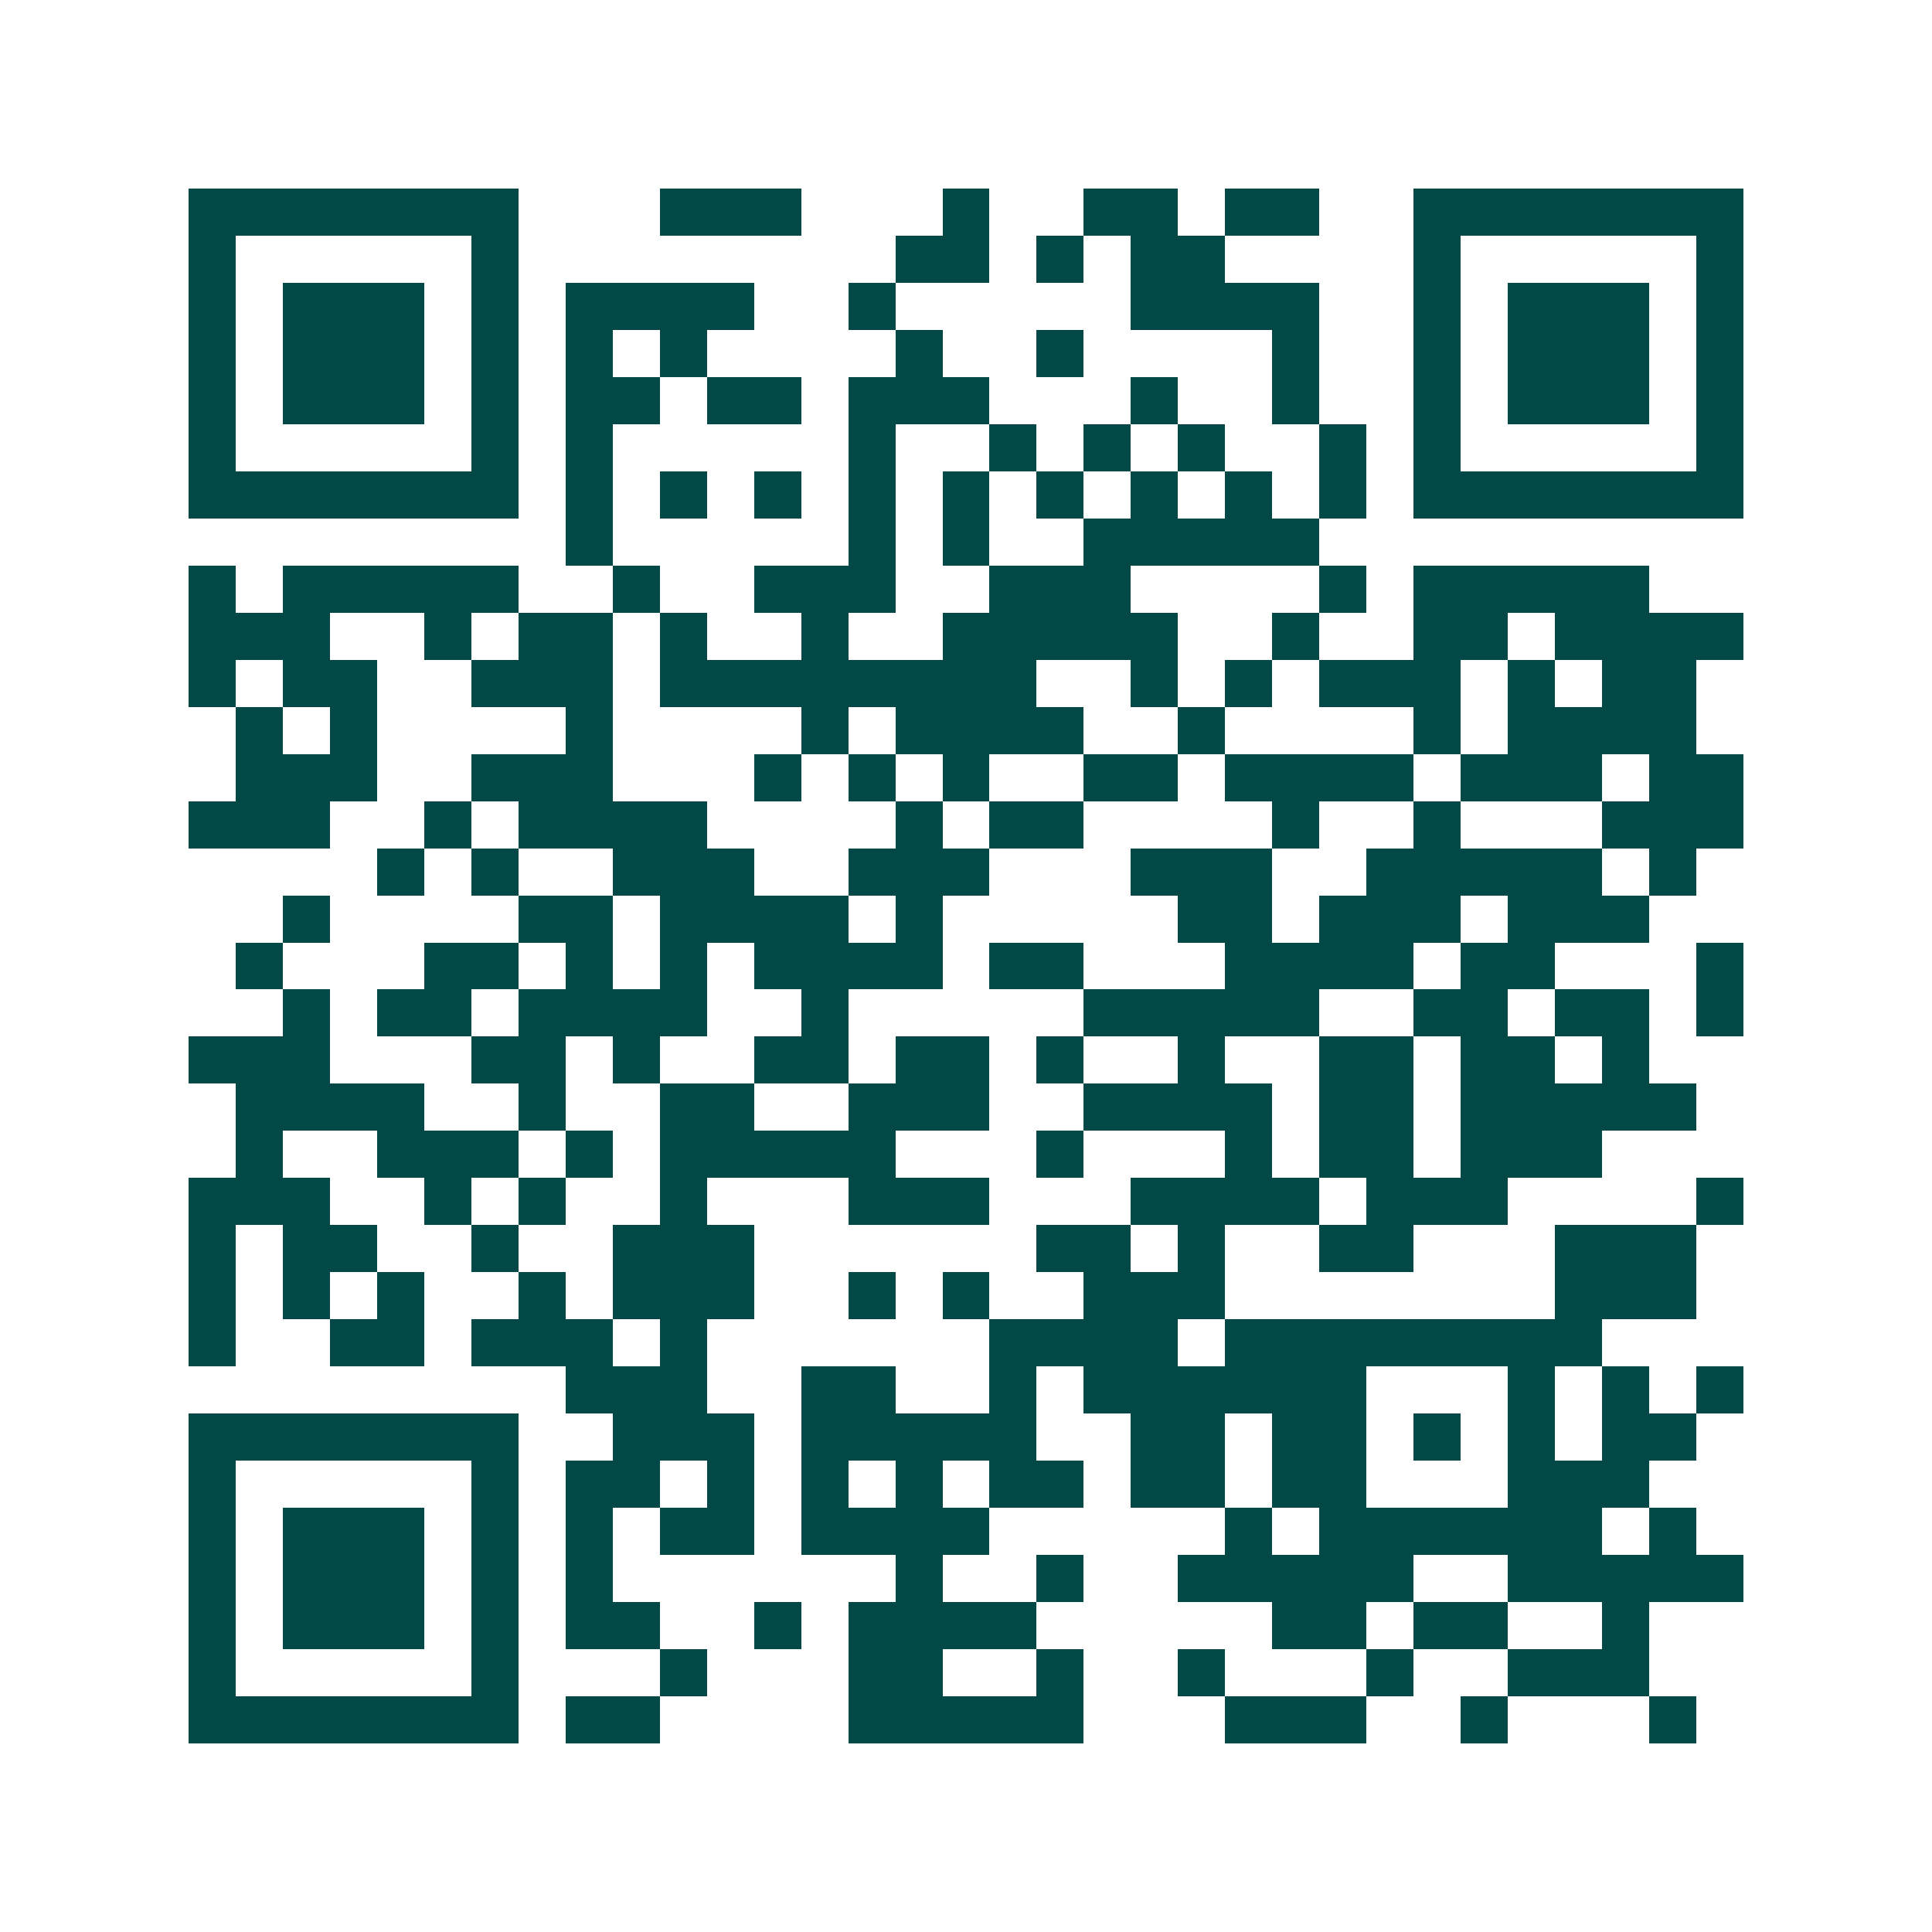 <svg xmlns="http://www.w3.org/2000/svg" width="200" height="200" viewBox="0 0 41 41" shape-rendering="crispEdges"><path fill="#ffffff" d="M0 0h41v41H0z"/><path stroke="#014847" d="M4 4.5h7m3 0h3m3 0h1m2 0h2m1 0h2m2 0h7M4 5.5h1m5 0h1m8 0h2m1 0h1m1 0h2m4 0h1m5 0h1M4 6.5h1m1 0h3m1 0h1m1 0h4m2 0h1m5 0h4m2 0h1m1 0h3m1 0h1M4 7.5h1m1 0h3m1 0h1m1 0h1m1 0h1m4 0h1m2 0h1m4 0h1m2 0h1m1 0h3m1 0h1M4 8.5h1m1 0h3m1 0h1m1 0h2m1 0h2m1 0h3m3 0h1m2 0h1m2 0h1m1 0h3m1 0h1M4 9.5h1m5 0h1m1 0h1m5 0h1m2 0h1m1 0h1m1 0h1m2 0h1m1 0h1m5 0h1M4 10.5h7m1 0h1m1 0h1m1 0h1m1 0h1m1 0h1m1 0h1m1 0h1m1 0h1m1 0h1m1 0h7M12 11.5h1m5 0h1m1 0h1m2 0h5M4 12.5h1m1 0h5m2 0h1m2 0h3m2 0h3m4 0h1m1 0h5M4 13.5h3m2 0h1m1 0h2m1 0h1m2 0h1m2 0h5m2 0h1m2 0h2m1 0h4M4 14.5h1m1 0h2m2 0h3m1 0h8m2 0h1m1 0h1m1 0h3m1 0h1m1 0h2M5 15.5h1m1 0h1m4 0h1m4 0h1m1 0h4m2 0h1m4 0h1m1 0h4M5 16.5h3m2 0h3m3 0h1m1 0h1m1 0h1m2 0h2m1 0h4m1 0h3m1 0h2M4 17.5h3m2 0h1m1 0h4m4 0h1m1 0h2m4 0h1m2 0h1m3 0h3M8 18.5h1m1 0h1m2 0h3m2 0h3m3 0h3m2 0h5m1 0h1M6 19.5h1m4 0h2m1 0h4m1 0h1m5 0h2m1 0h3m1 0h3M5 20.5h1m3 0h2m1 0h1m1 0h1m1 0h4m1 0h2m3 0h4m1 0h2m3 0h1M6 21.5h1m1 0h2m1 0h4m2 0h1m5 0h5m2 0h2m1 0h2m1 0h1M4 22.5h3m3 0h2m1 0h1m2 0h2m1 0h2m1 0h1m2 0h1m2 0h2m1 0h2m1 0h1M5 23.5h4m2 0h1m2 0h2m2 0h3m2 0h4m1 0h2m1 0h5M5 24.5h1m2 0h3m1 0h1m1 0h5m3 0h1m3 0h1m1 0h2m1 0h3M4 25.5h3m2 0h1m1 0h1m2 0h1m3 0h3m3 0h4m1 0h3m4 0h1M4 26.5h1m1 0h2m2 0h1m2 0h3m6 0h2m1 0h1m2 0h2m3 0h3M4 27.5h1m1 0h1m1 0h1m2 0h1m1 0h3m2 0h1m1 0h1m2 0h3m7 0h3M4 28.5h1m2 0h2m1 0h3m1 0h1m6 0h4m1 0h8M12 29.5h3m2 0h2m2 0h1m1 0h6m3 0h1m1 0h1m1 0h1M4 30.5h7m2 0h3m1 0h5m2 0h2m1 0h2m1 0h1m1 0h1m1 0h2M4 31.5h1m5 0h1m1 0h2m1 0h1m1 0h1m1 0h1m1 0h2m1 0h2m1 0h2m3 0h3M4 32.5h1m1 0h3m1 0h1m1 0h1m1 0h2m1 0h4m5 0h1m1 0h6m1 0h1M4 33.5h1m1 0h3m1 0h1m1 0h1m6 0h1m2 0h1m2 0h5m2 0h5M4 34.5h1m1 0h3m1 0h1m1 0h2m2 0h1m1 0h4m5 0h2m1 0h2m2 0h1M4 35.5h1m5 0h1m3 0h1m3 0h2m2 0h1m2 0h1m3 0h1m2 0h3M4 36.5h7m1 0h2m4 0h5m3 0h3m2 0h1m3 0h1"/></svg>
